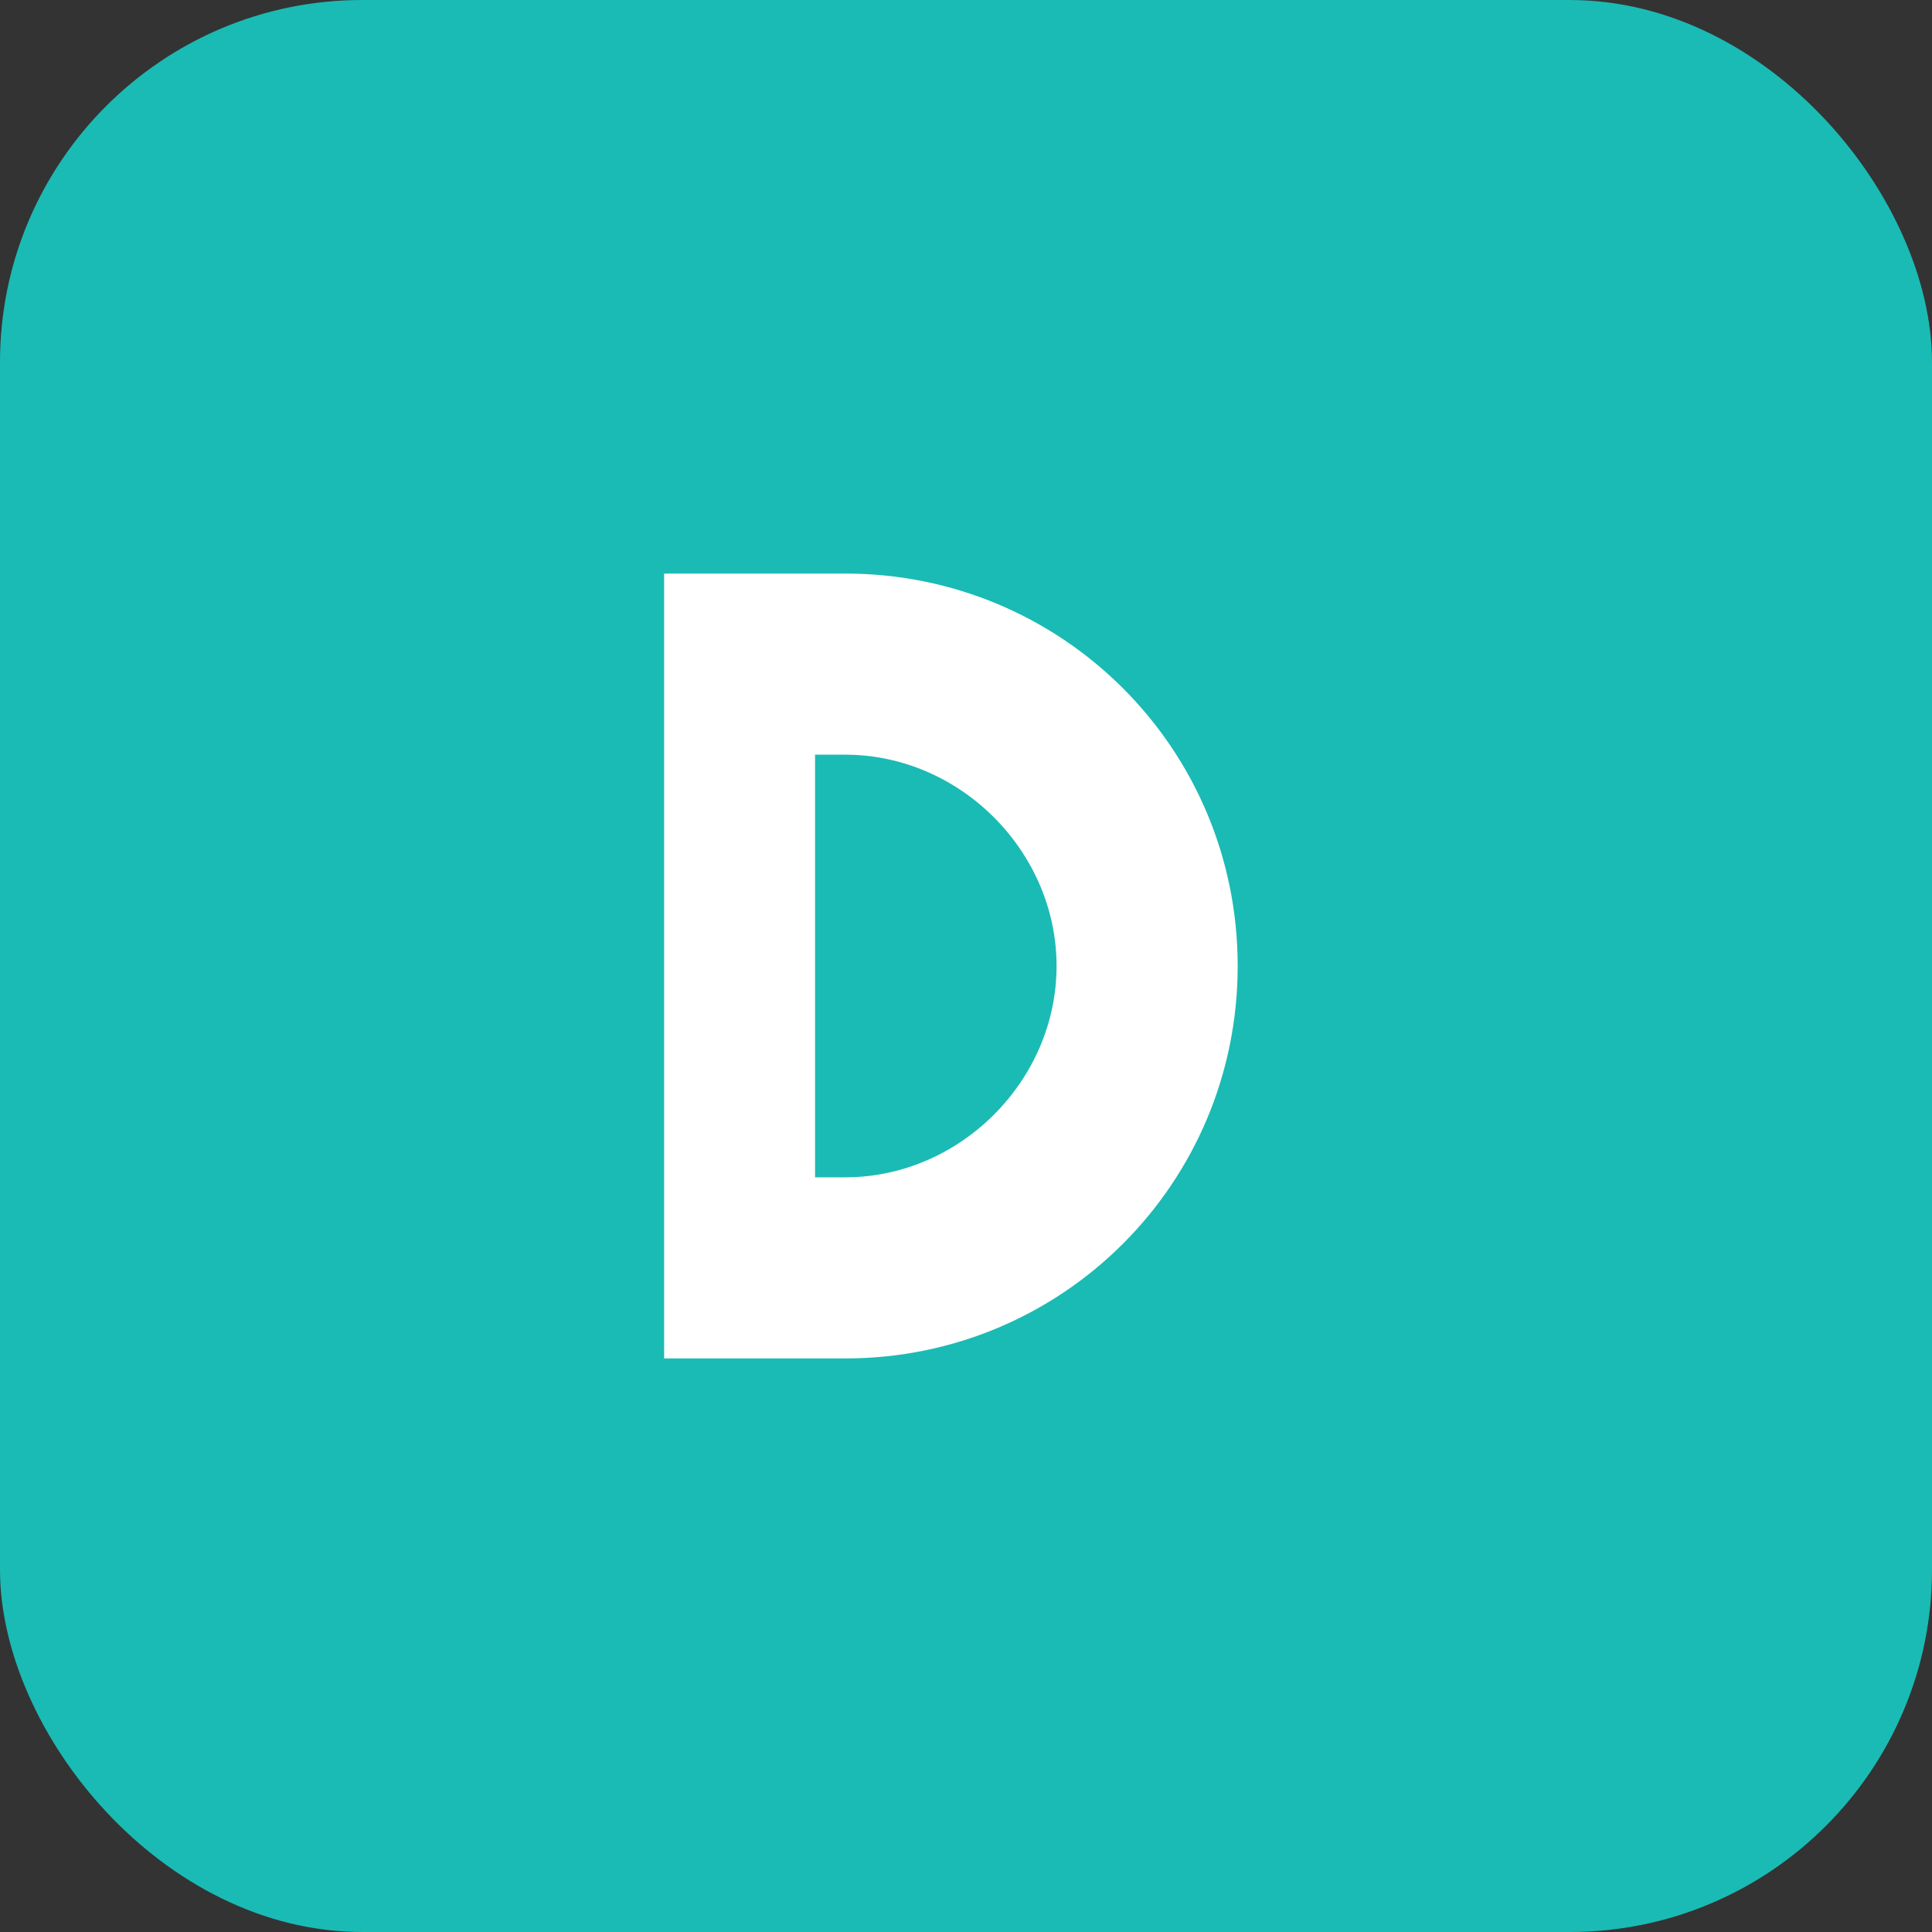 <svg xmlns="http://www.w3.org/2000/svg" width="32" height="32" viewBox="0 0 32 32">
  <rect x="0" y="0" width="32" height="32" fill="#333333" stroke="none"/>
  <rect width="32" height="32" rx="6" fill="#1ABBB4"/>
  <path d="M20.5,16c0,3.6-2.9,6.5-6.5,6.5h-3V9.5h3C17.6,9.5,20.5,12.4,20.5,16z M17.5,16c0-1.9-1.6-3.5-3.5-3.5h-0.5v7h0.5 C15.9,19.5,17.5,17.9,17.5,16z" fill="#FFFFFF"/>
</svg> 